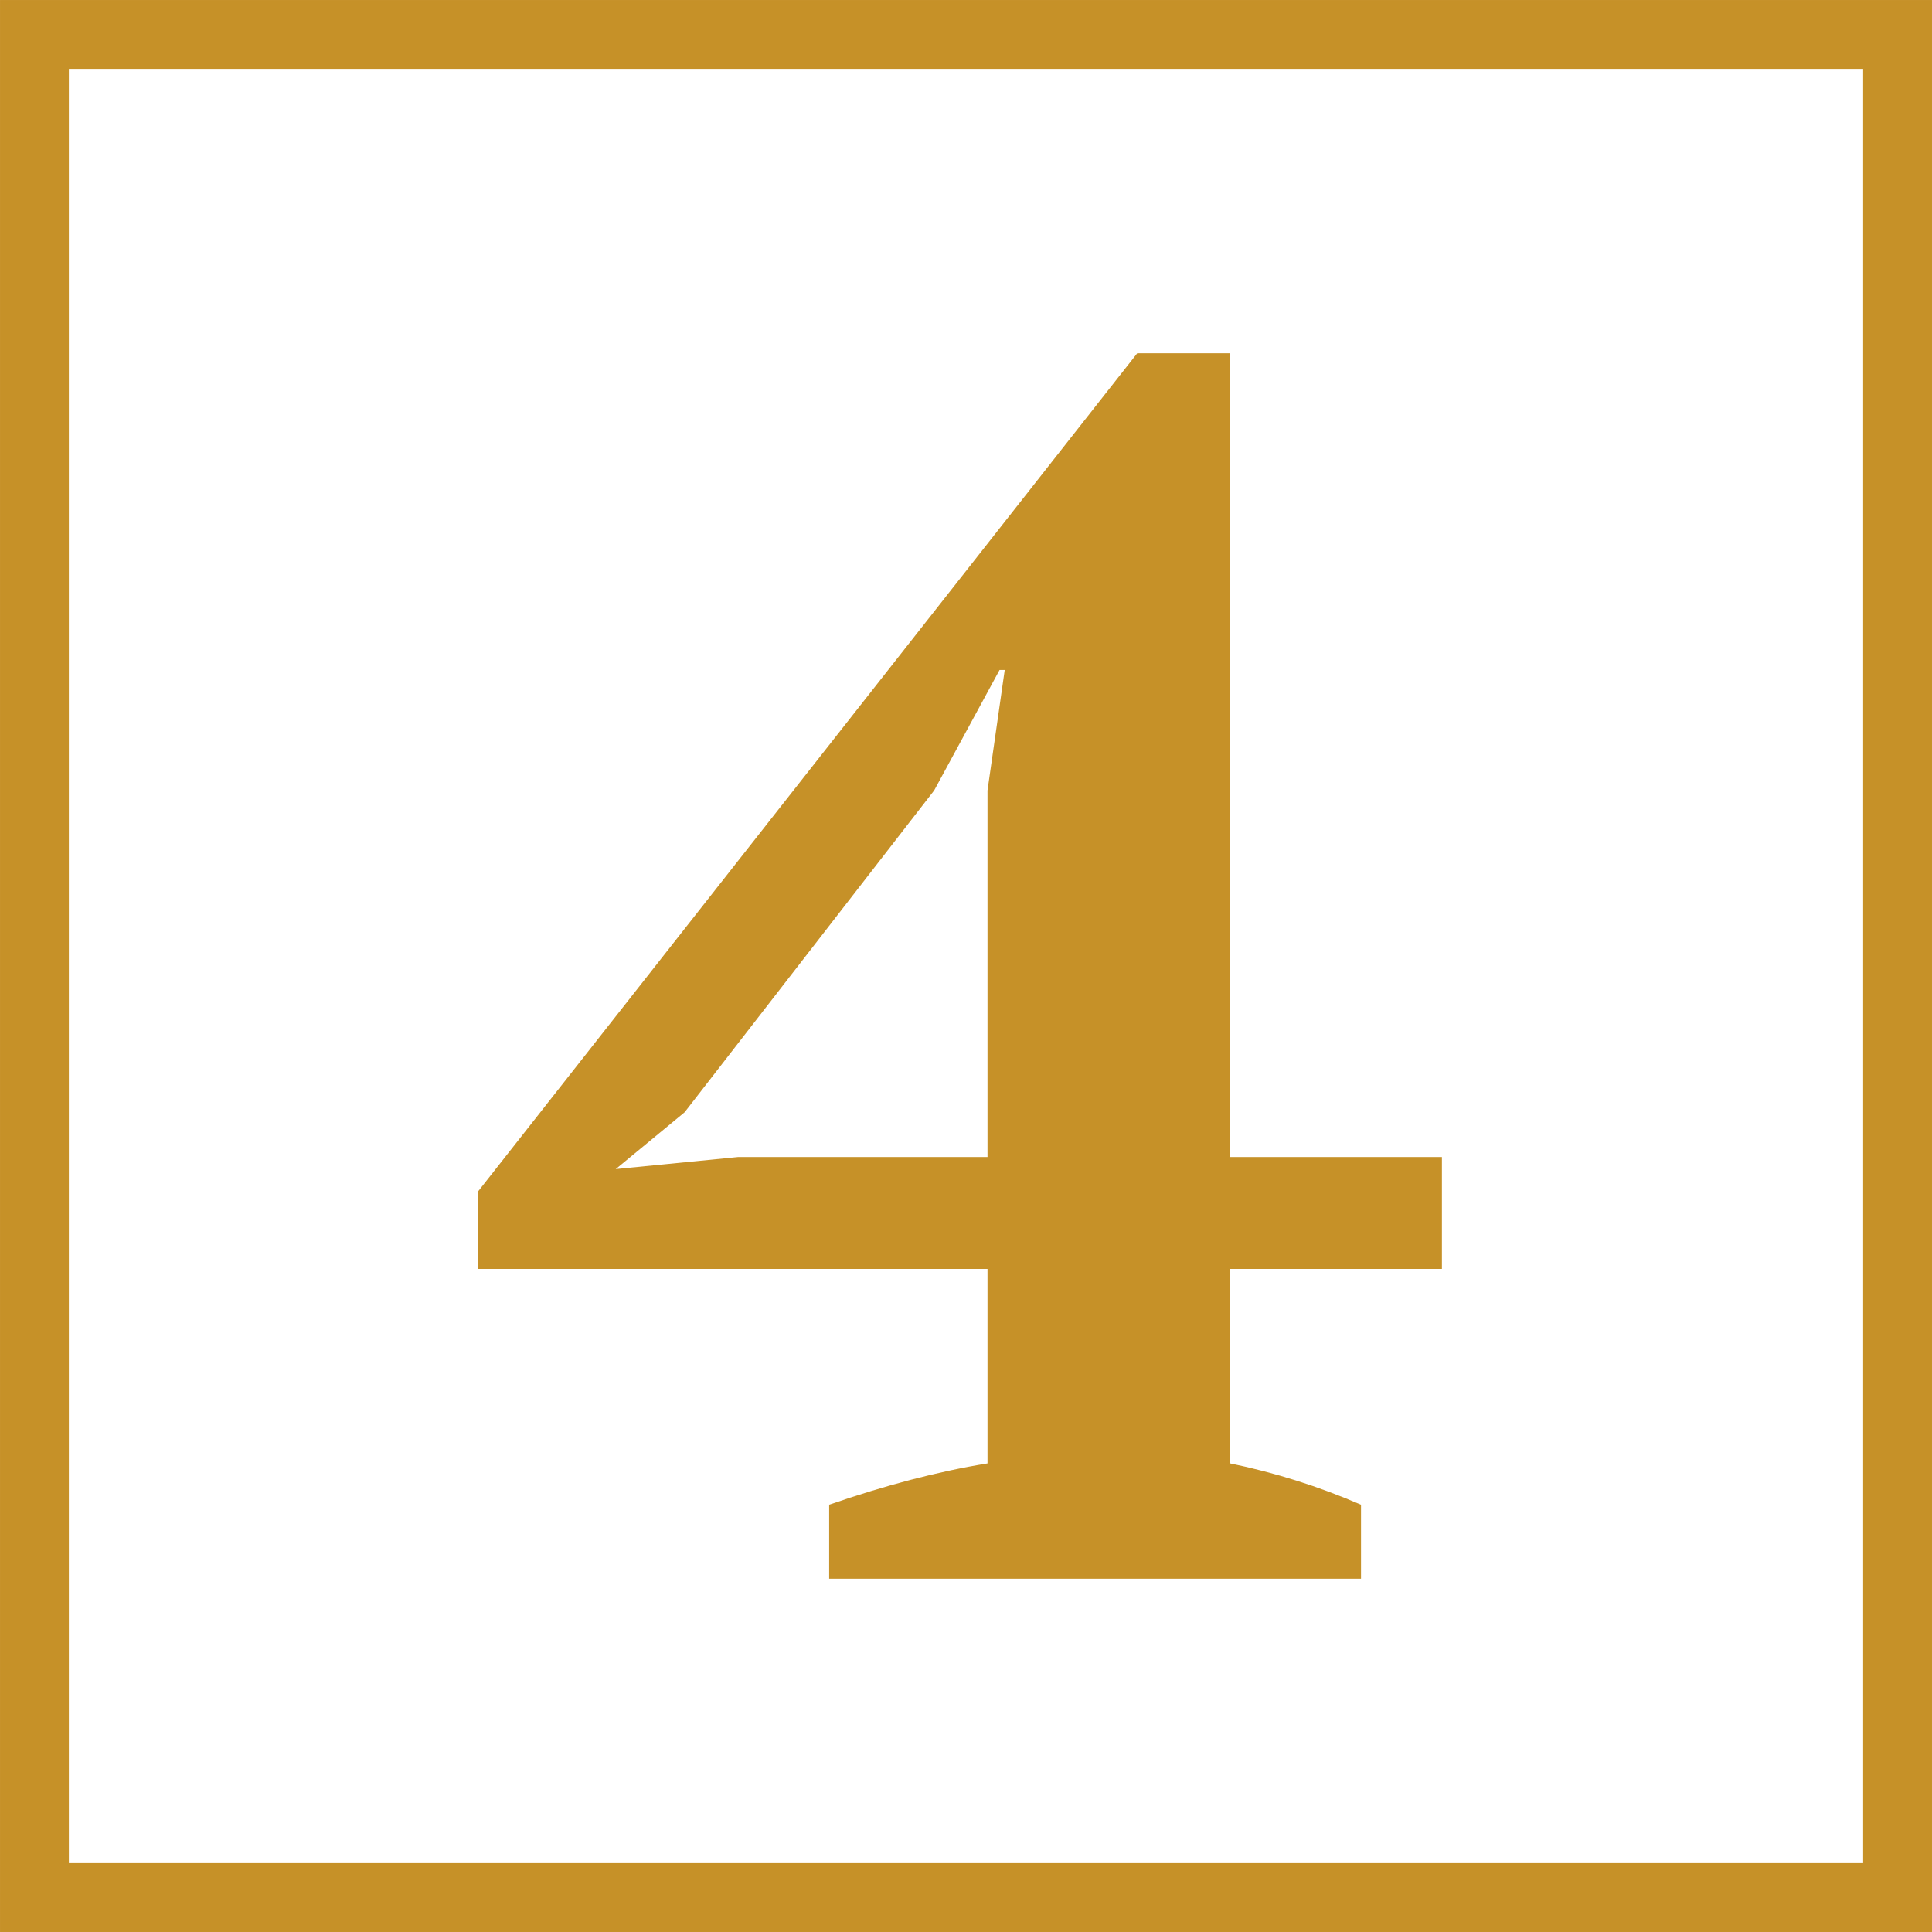 <?xml version="1.0" encoding="UTF-8"?>
<!-- Creator: CorelDRAW 2021 (64-Bit) -->
<svg xmlns="http://www.w3.org/2000/svg" xmlns:xlink="http://www.w3.org/1999/xlink" xmlns:xodm="http://www.corel.com/coreldraw/odm/2003" xml:space="preserve" width="100%" height="100%" version="1.1" style="shape-rendering:geometricPrecision; text-rendering:geometricPrecision; image-rendering:optimizeQuality; fill-rule:evenodd; clip-rule:evenodd" viewBox="0 0 950.38 950.38">
 <defs>
  <style type="text/css">
   <![CDATA[
    .str0 {stroke:#C69128;stroke-width:33.87;stroke-miterlimit:22.926}
    .fil1 {fill:none}
    .fil0 {fill:#C69128;fill-rule:nonzero}
   ]]>
  </style>
 </defs>
 <g id="Capa_x0020_1">
  <path class="fil0" d="M669.5 776.6l-261.62 0 0 -36.41c27.66,-9.59 53.62,-16.37 77.89,-20.32l0 -95.67 -250.61 0 0 -38.1 324.27 -412.33 45.72 0 0 395.4 104.15 0 0 55.03 -104.15 0 0 95.67c22.02,4.52 43.47,11.29 64.35,20.32l0 36.41zm-183.73 -387.77l8.47 -59.27 -2.54 0 -32.17 59.27 -122.77 158.32 -33.87 27.94 60.12 -5.92 122.76 0 0 -180.34z"></path>
  <rect class="fil1 str0" x="16.94" y="16.94" width="916.5" height="916.5"></rect>
 </g>
</svg>
